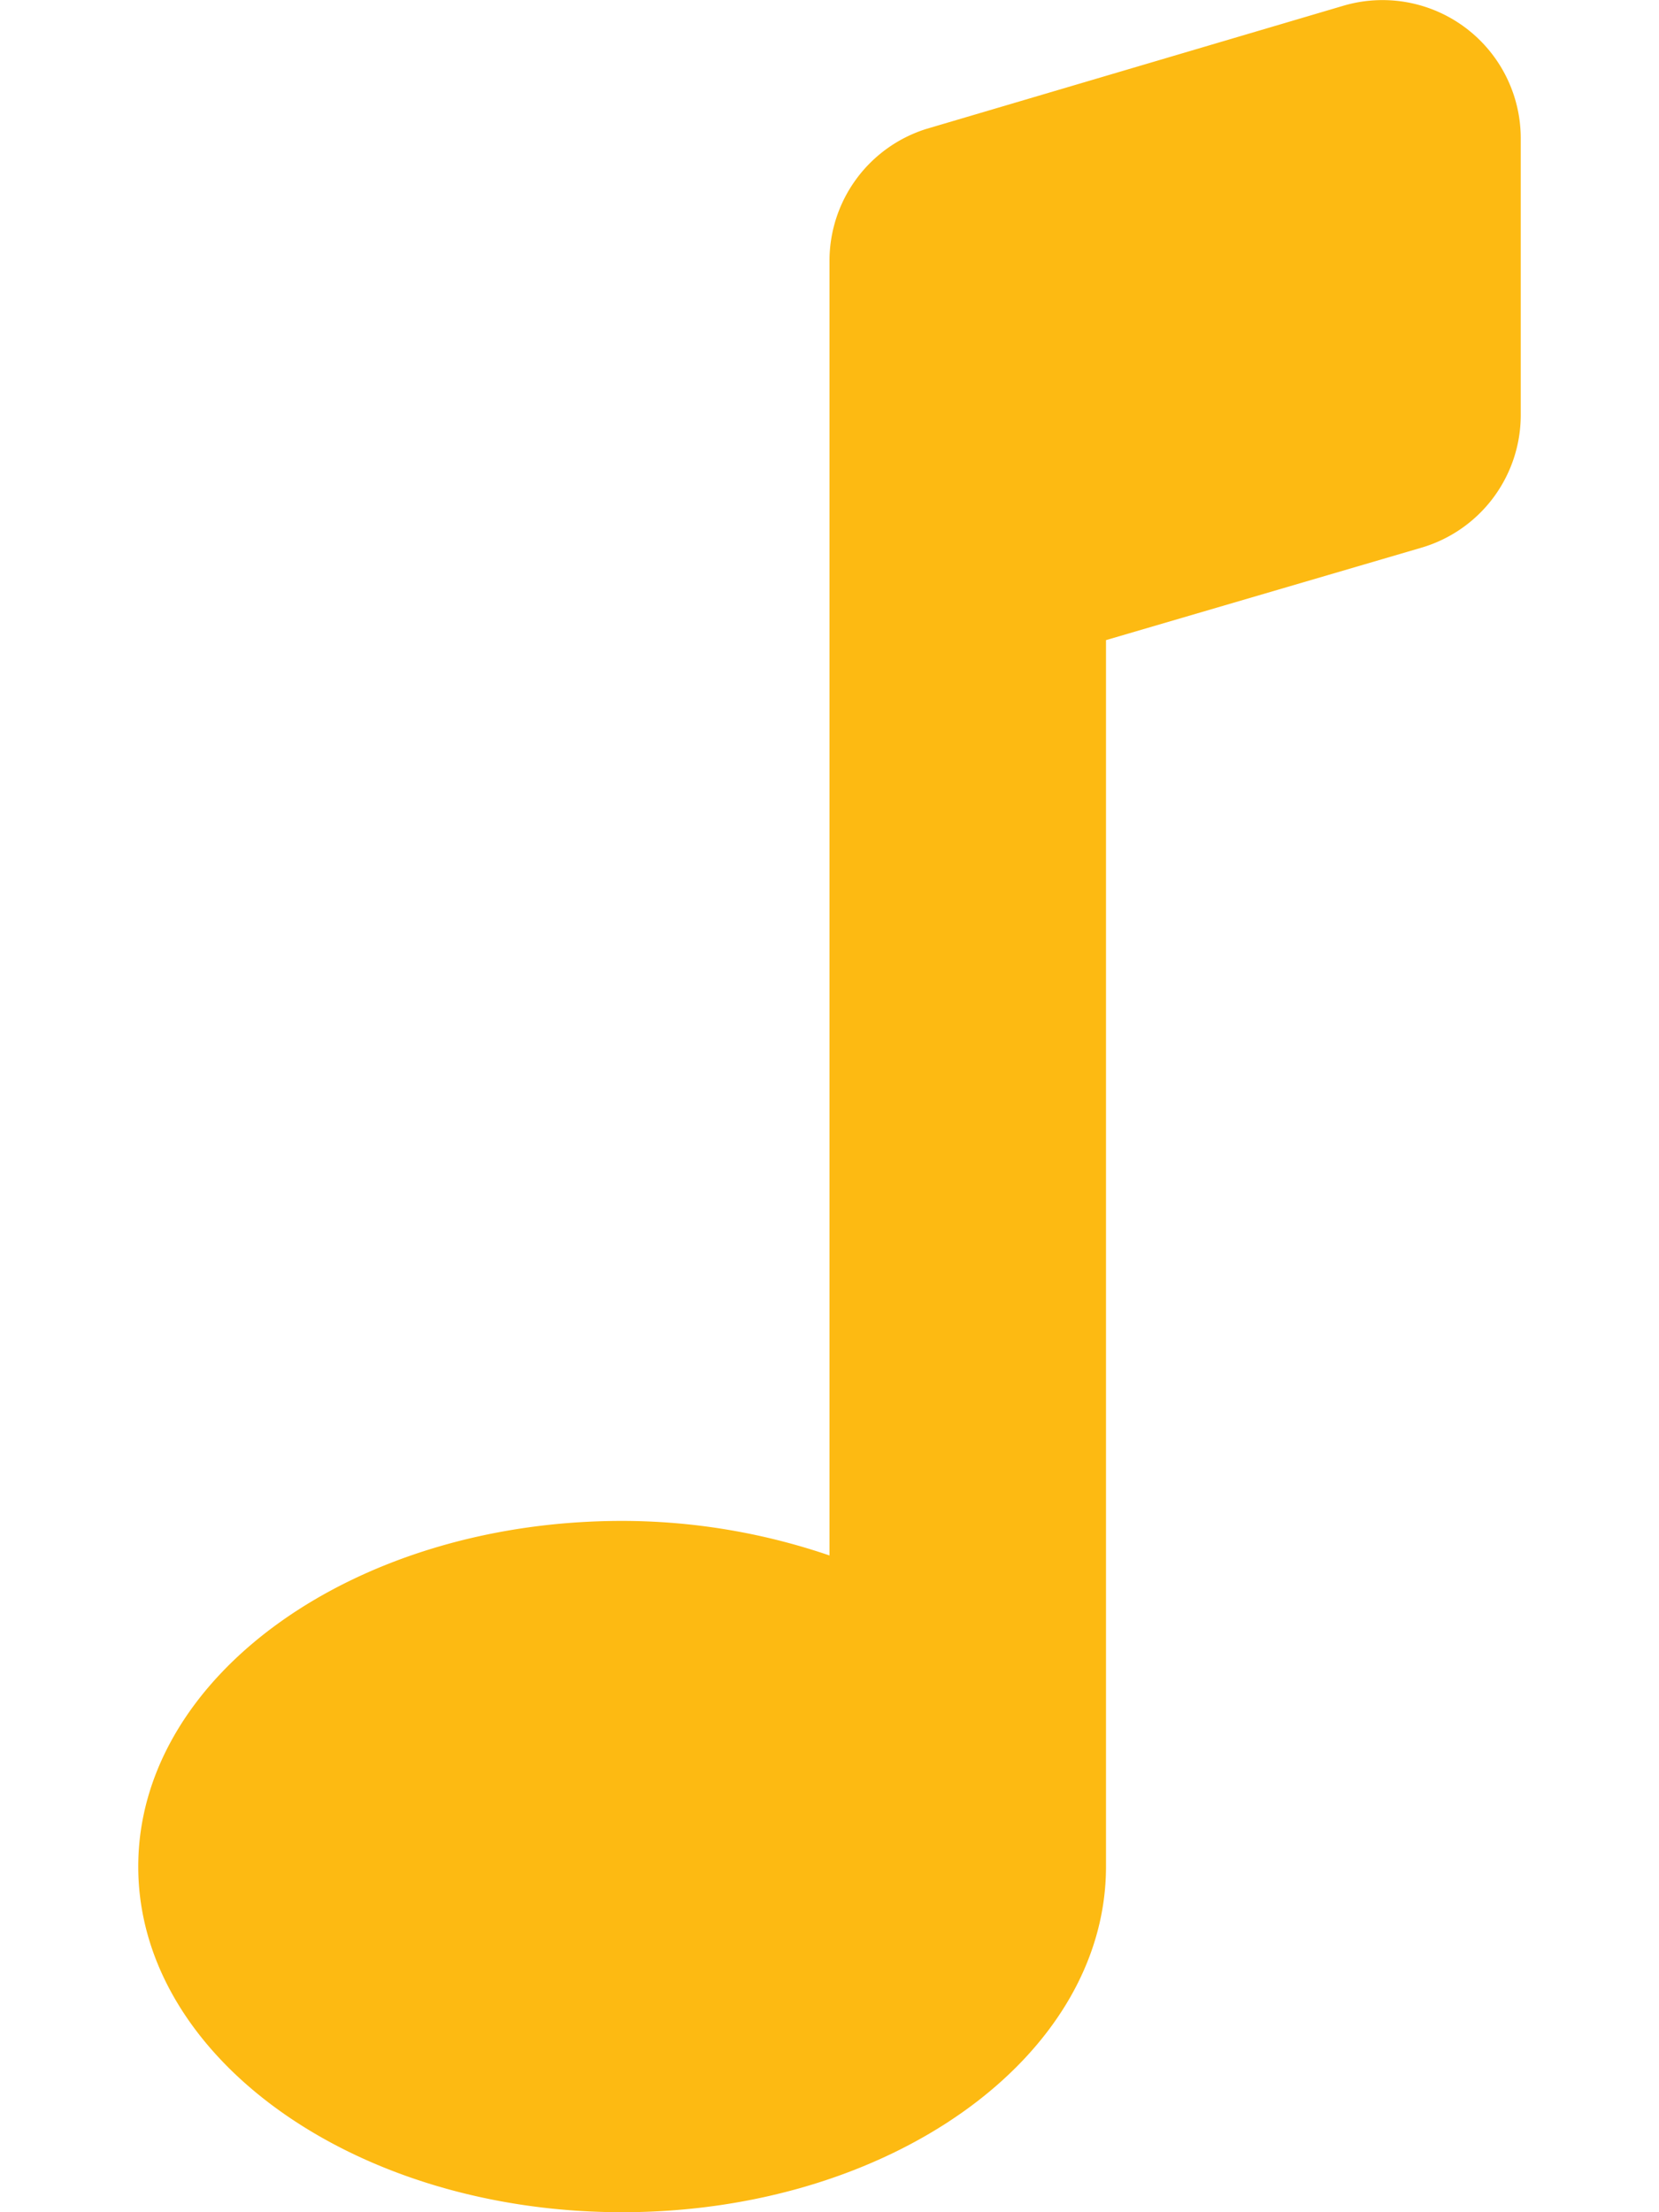 <svg xmlns="http://www.w3.org/2000/svg" viewBox="0 0 384 512"><path fill="#fdba12" d="M310.94 1.33l-96.53 28.51A32 32 0 00192 60.34V360a148.76 148.76 0 00-48-8c-61.86 0-112 35.82-112 80s50.14 80 112 80 112-35.82 112-80V148.15l73-21.39a32 32 0 0023-30.71V32a32 32 0 00-41.06-30.67z"/></svg>